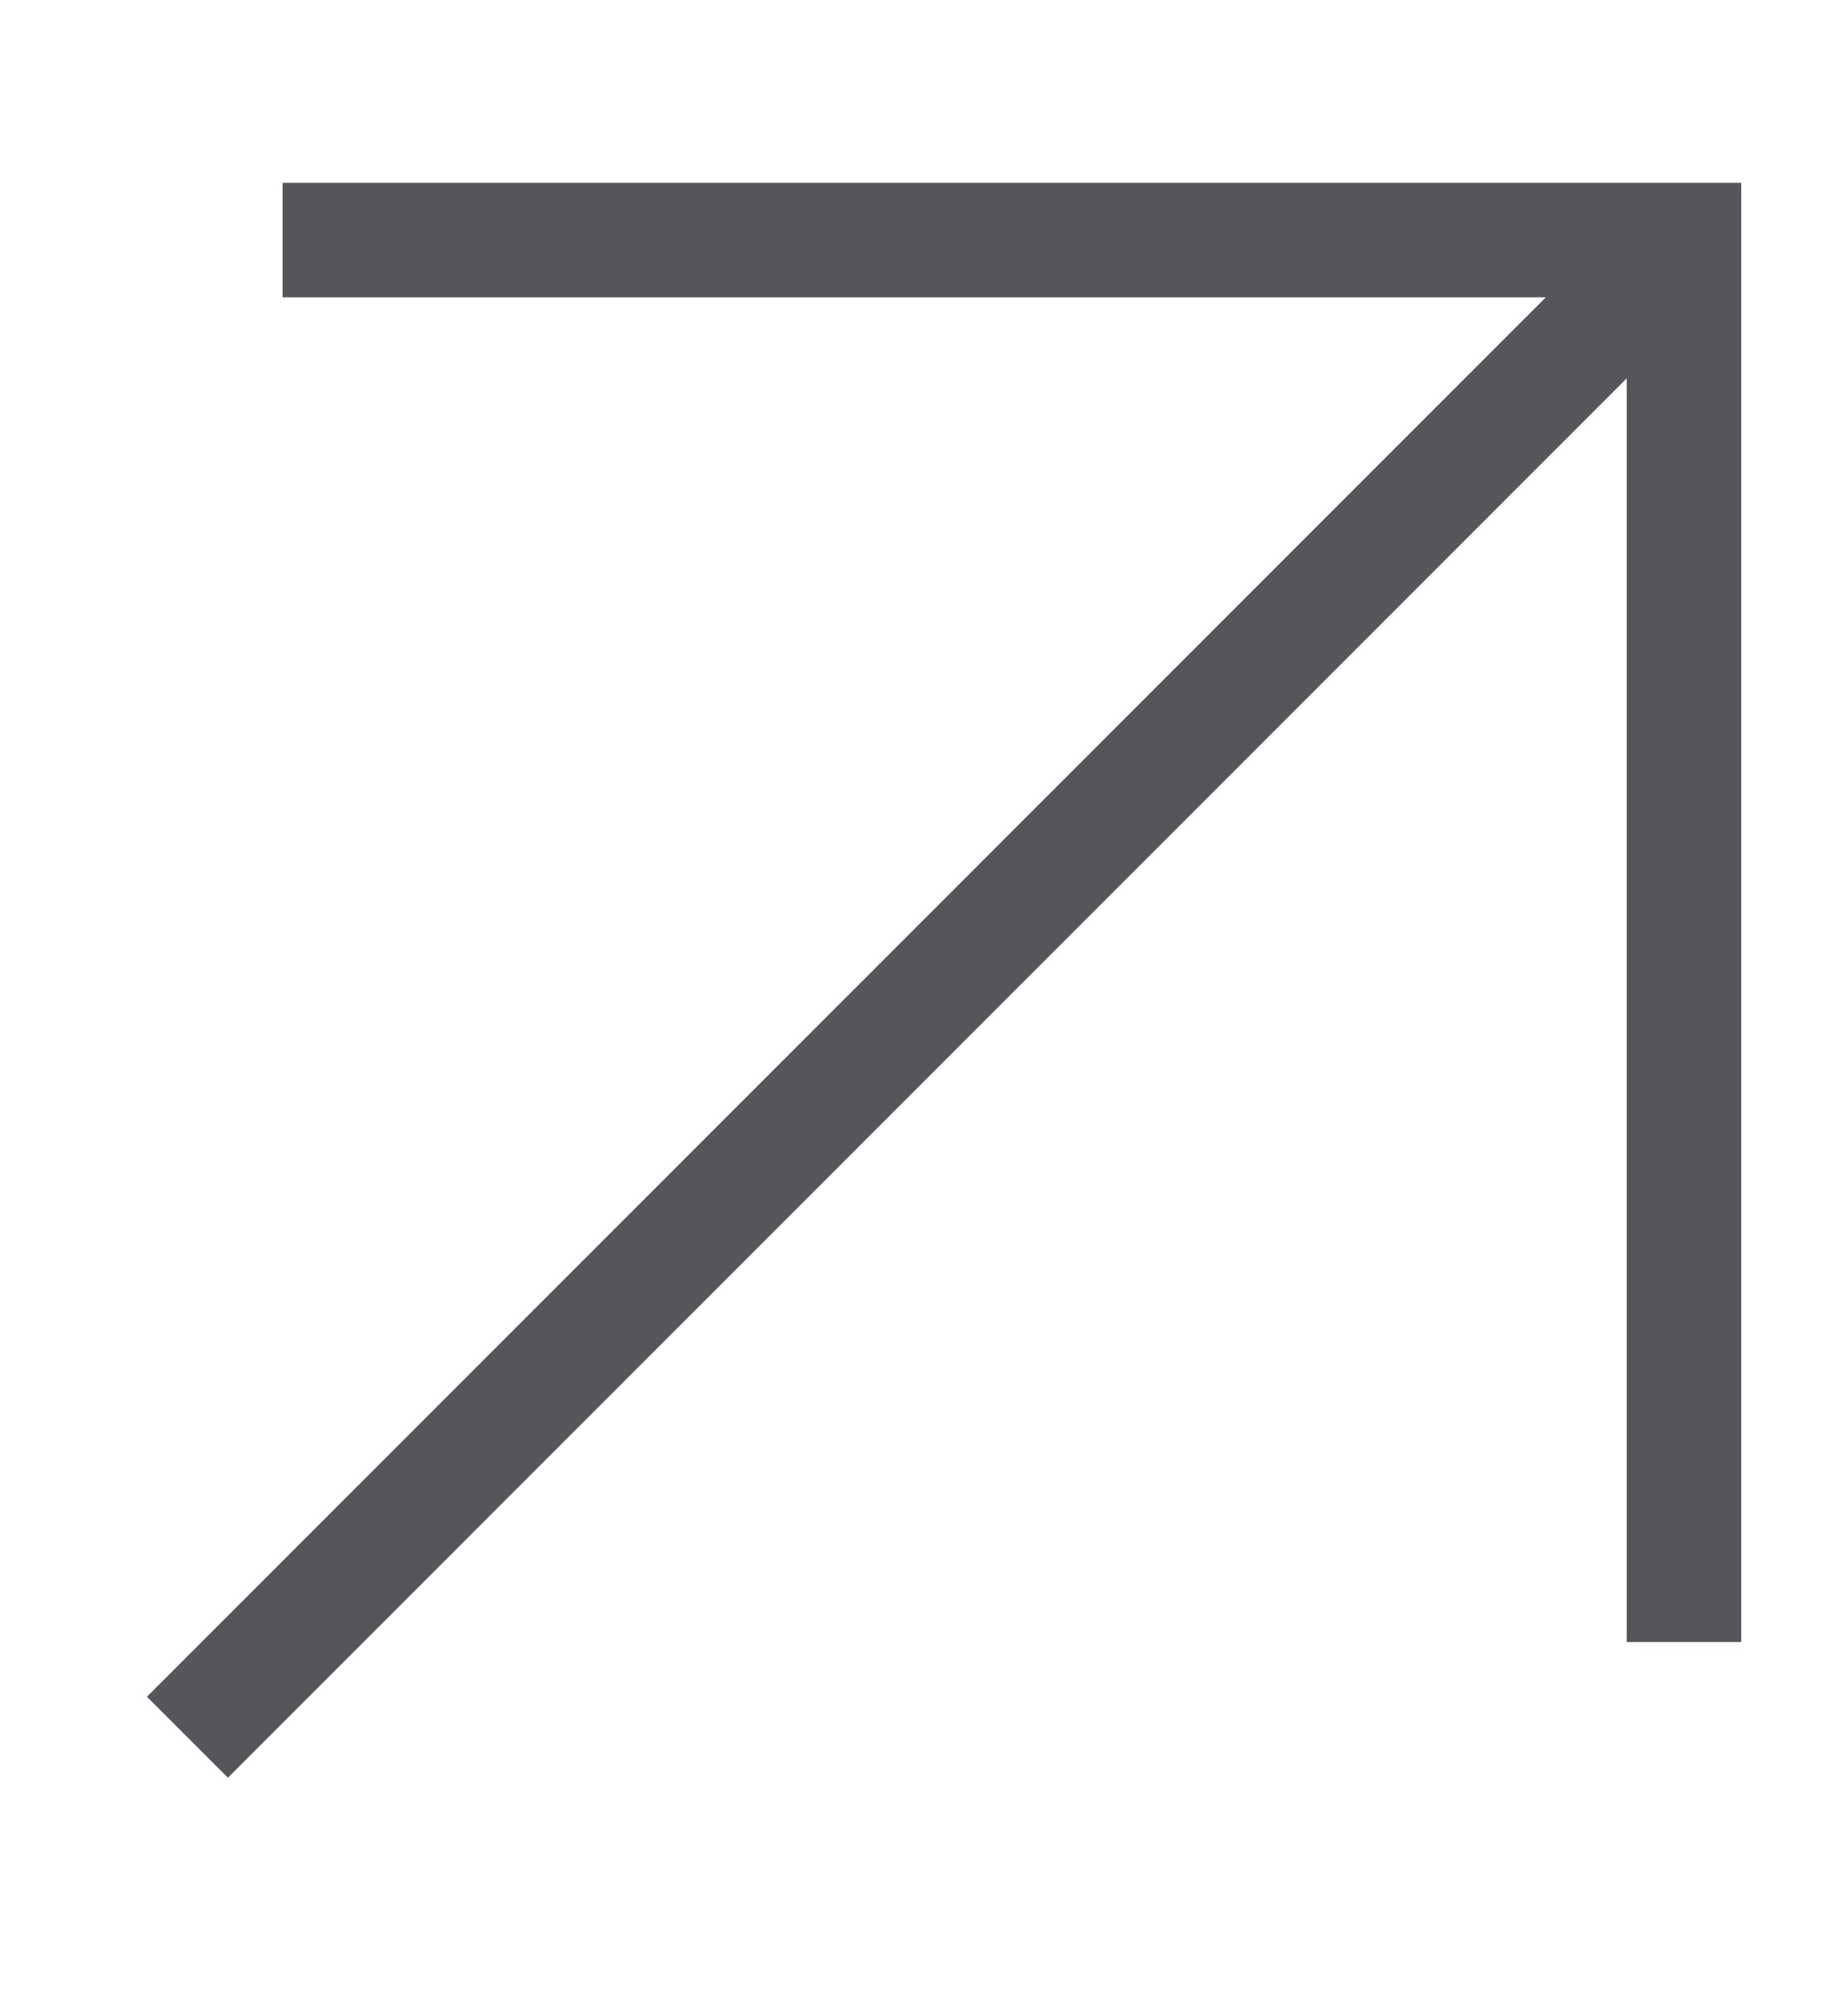 <svg width="10" height="11" viewBox="0 0 10 11" fill="none" xmlns="http://www.w3.org/2000/svg">
<g clip-path="url(#clip0_2290_1265)">
<path d="M1.855 1.31L9.192 1.31L9.192 8.647M8.682 1.82L1.244 9.258" stroke="#55565A" stroke-width="0.625" stroke-miterlimit="10" stroke-linecap="square"/>
</g>
<defs>
<clipPath id="clip0_2290_1265">
<rect width="10" height="10" fill="white" transform="translate(0 0.5)"/>
</clipPath>
</defs>
</svg>
